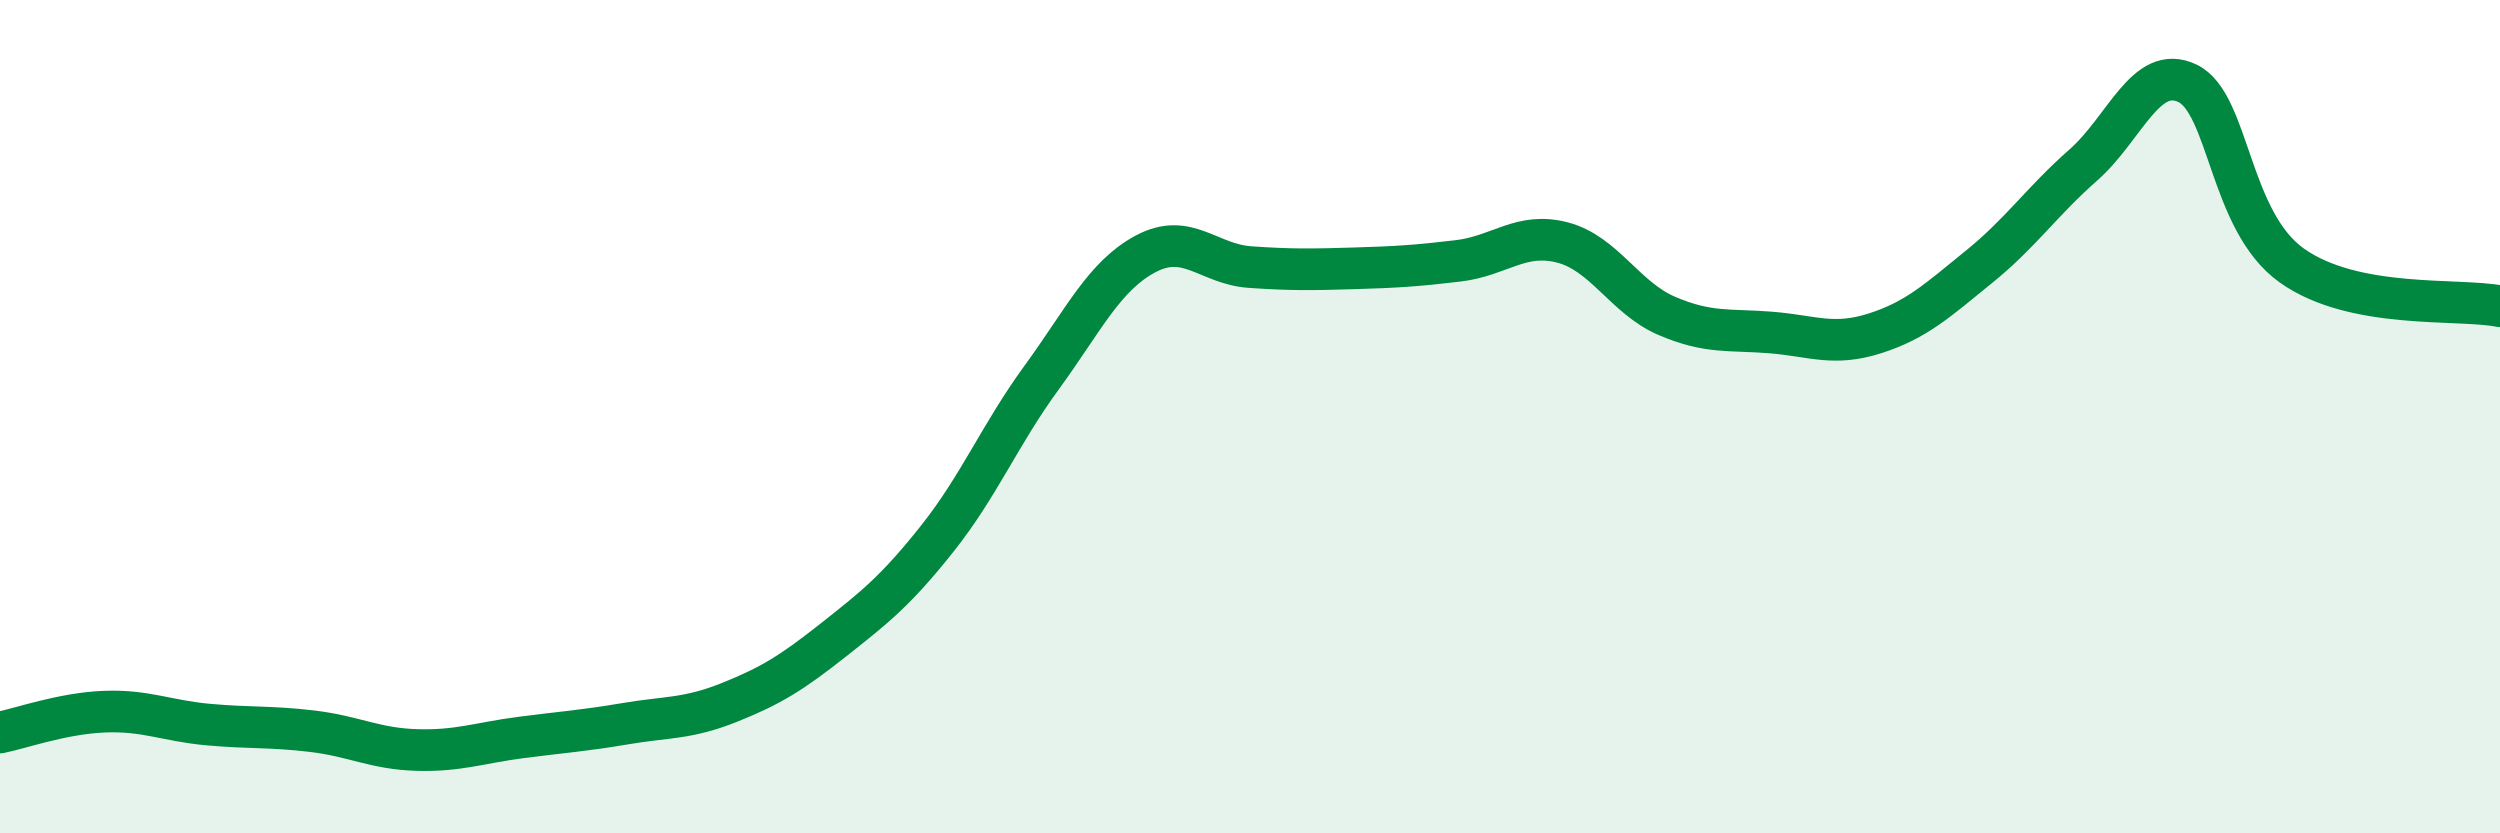 
    <svg width="60" height="20" viewBox="0 0 60 20" xmlns="http://www.w3.org/2000/svg">
      <path
        d="M 0,17.58 C 0.5,17.48 1.5,17.12 2.5,17.08 C 3.5,17.04 4,17.3 5,17.39 C 6,17.48 6.5,17.43 7.5,17.55 C 8.5,17.67 9,17.97 10,18 C 11,18.03 11.5,17.83 12.5,17.7 C 13.5,17.57 14,17.54 15,17.37 C 16,17.2 16.5,17.26 17.5,16.86 C 18.5,16.46 19,16.15 20,15.36 C 21,14.57 21.5,14.18 22.5,12.92 C 23.5,11.66 24,10.43 25,9.06 C 26,7.69 26.5,6.62 27.5,6.09 C 28.5,5.56 29,6.34 30,6.41 C 31,6.48 31.5,6.47 32.5,6.44 C 33.5,6.41 34,6.38 35,6.26 C 36,6.14 36.5,5.56 37.5,5.82 C 38.5,6.08 39,7.15 40,7.58 C 41,8.01 41.5,7.9 42.5,7.98 C 43.5,8.06 44,8.32 45,8 C 46,7.68 46.5,7.21 47.5,6.4 C 48.5,5.59 49,4.84 50,3.96 C 51,3.08 51.5,1.52 52.5,2 C 53.5,2.48 53.5,5.3 55,6.37 C 56.5,7.44 59,7.15 60,7.35L60 20L0 20Z"
        fill="#008740"
        opacity="0.1"
        stroke-linecap="round"
        stroke-linejoin="round"
      />
      <path
        d="M 0,17.58 C 0.5,17.48 1.5,17.12 2.5,17.08 C 3.5,17.04 4,17.3 5,17.39 C 6,17.48 6.5,17.43 7.5,17.55 C 8.5,17.67 9,17.97 10,18 C 11,18.03 11.5,17.83 12.5,17.7 C 13.5,17.57 14,17.54 15,17.37 C 16,17.2 16.5,17.26 17.5,16.86 C 18.5,16.46 19,16.15 20,15.36 C 21,14.57 21.5,14.18 22.5,12.92 C 23.5,11.66 24,10.43 25,9.06 C 26,7.69 26.5,6.62 27.5,6.09 C 28.5,5.56 29,6.34 30,6.41 C 31,6.48 31.5,6.47 32.5,6.44 C 33.5,6.41 34,6.38 35,6.26 C 36,6.14 36.5,5.56 37.5,5.82 C 38.5,6.08 39,7.15 40,7.58 C 41,8.01 41.5,7.9 42.5,7.98 C 43.5,8.06 44,8.32 45,8 C 46,7.68 46.5,7.21 47.5,6.4 C 48.5,5.59 49,4.84 50,3.96 C 51,3.08 51.5,1.52 52.5,2 C 53.5,2.48 53.5,5.3 55,6.37 C 56.5,7.44 59,7.15 60,7.35"
        stroke="#008740"
        stroke-width="1"
        fill="none"
        stroke-linecap="round"
        stroke-linejoin="round"
      />
    </svg>
  